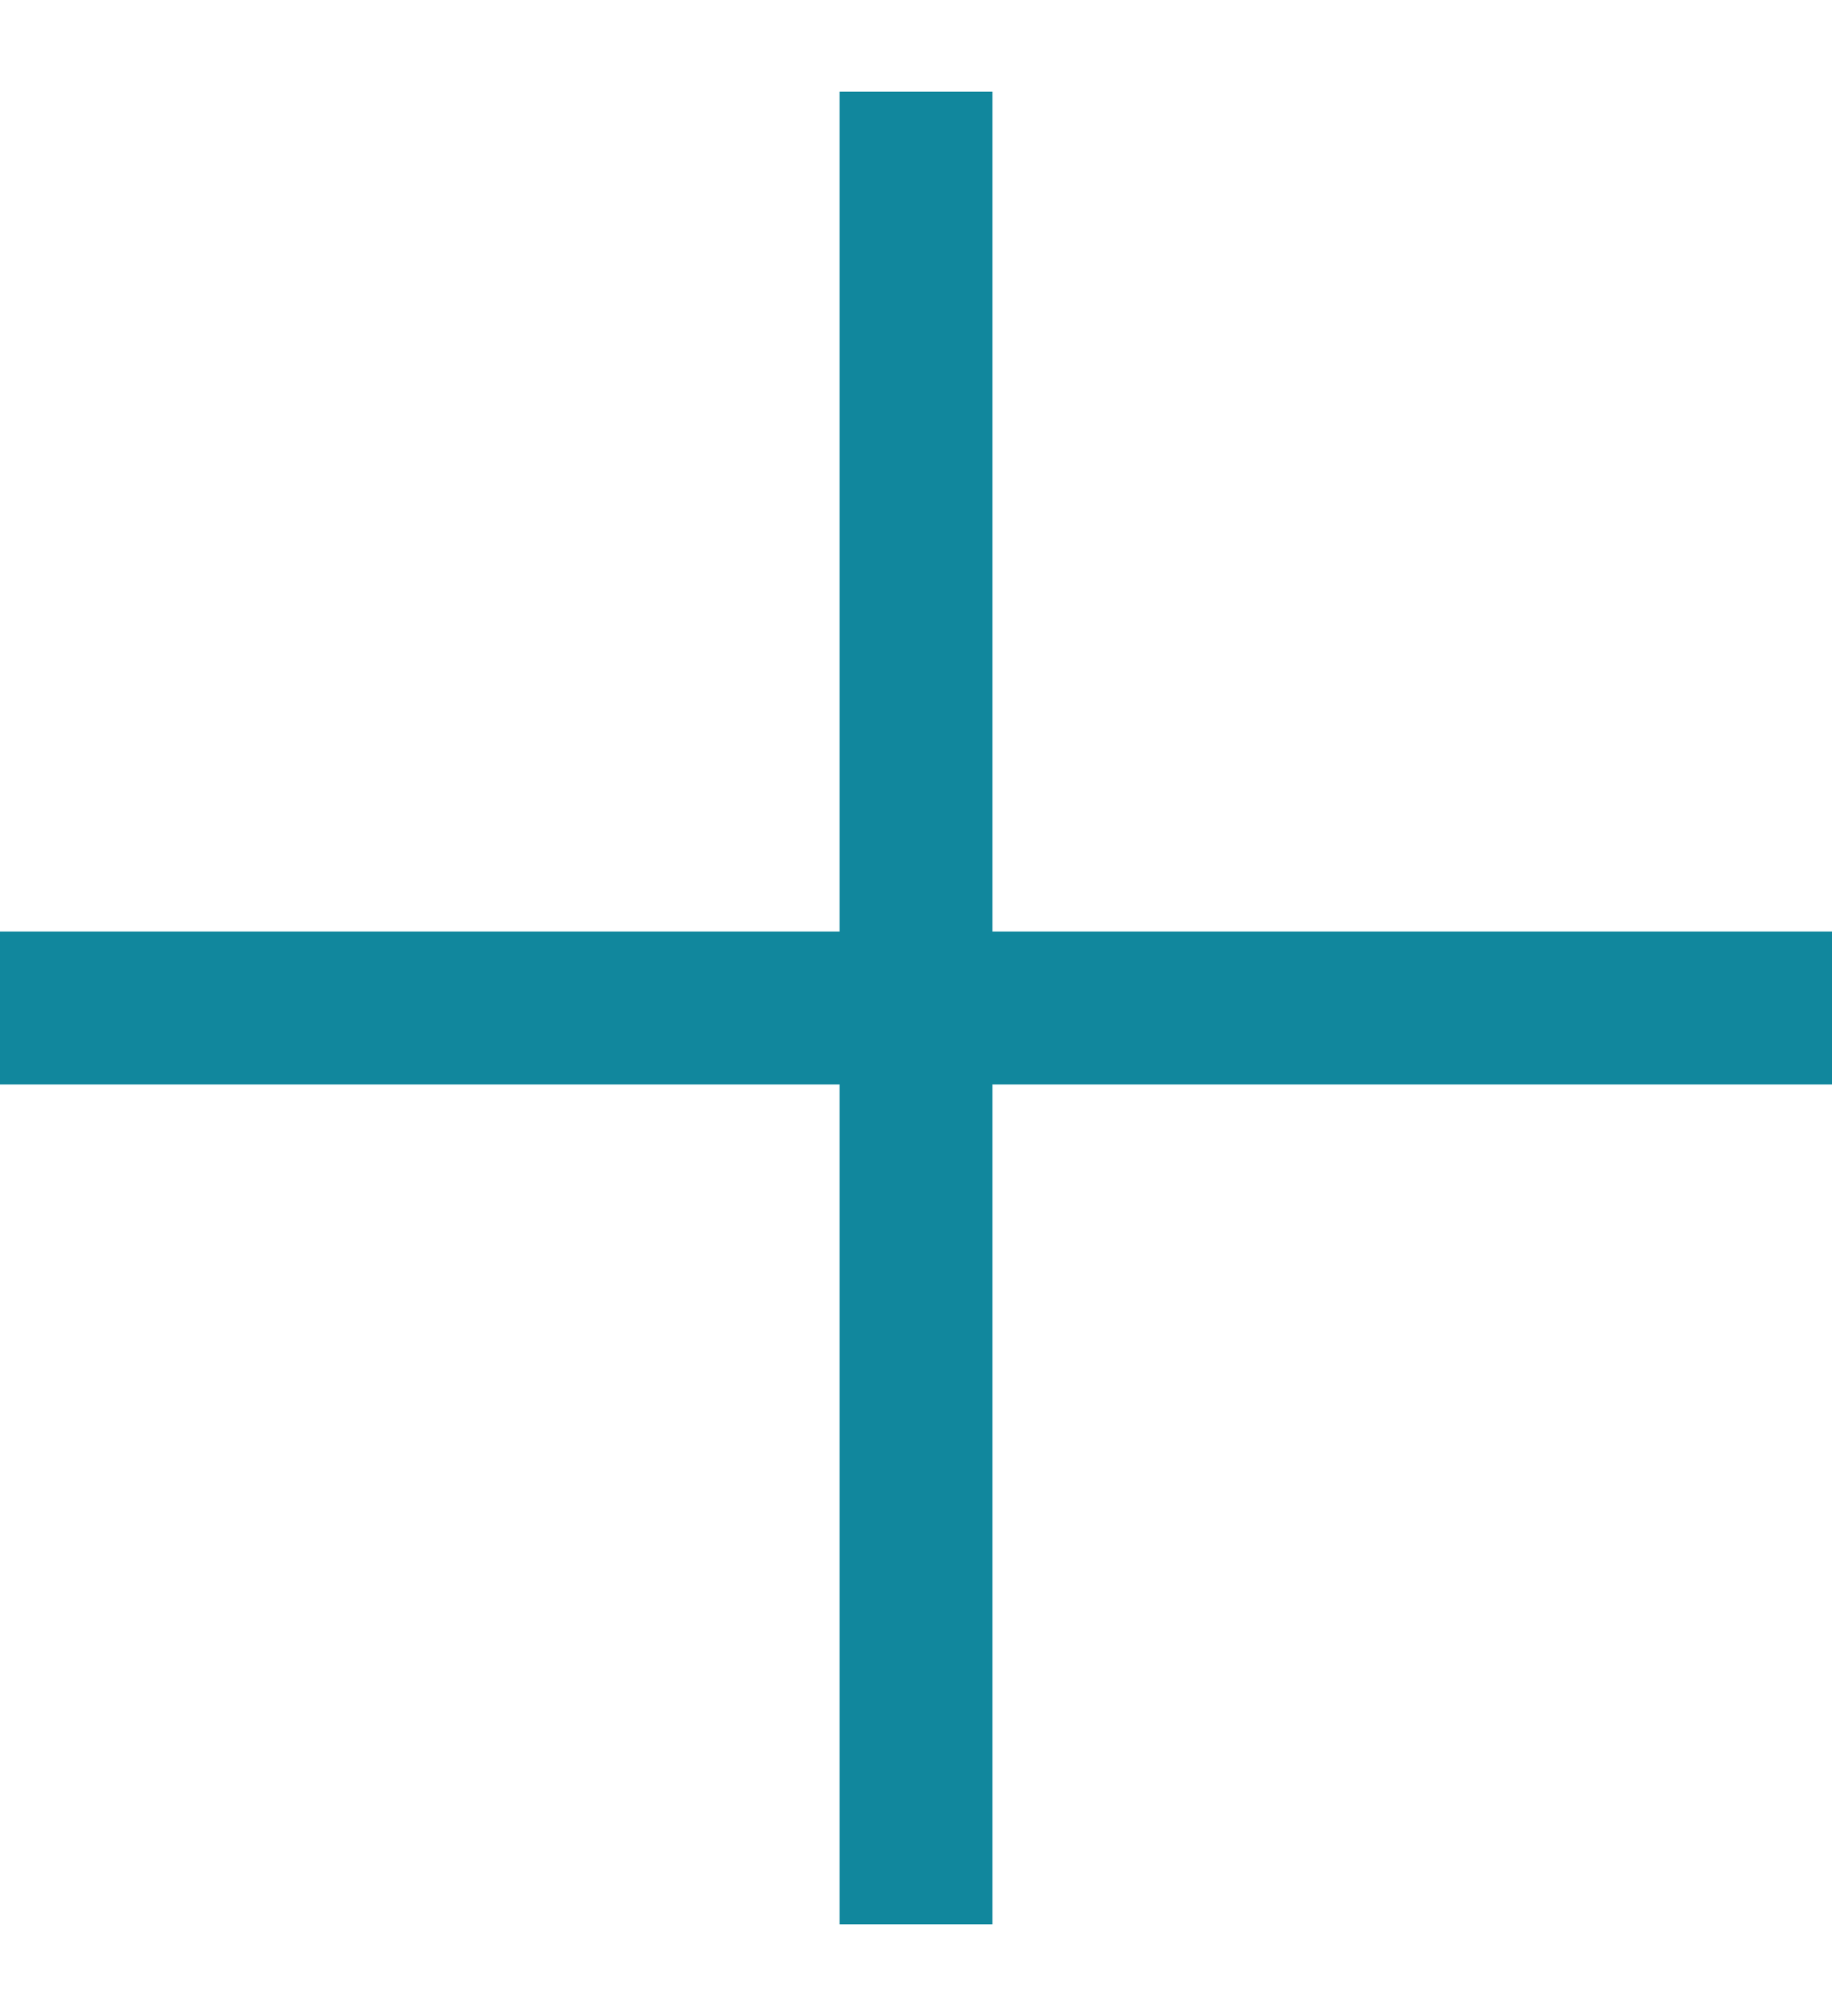 <svg width="10" height="11" viewBox="0 0 10 11" fill="none" xmlns="http://www.w3.org/2000/svg">
<path d="M4.583 5.917H0V5.083H4.583V0.5H5.417V5.083H10V5.917H5.417V10.5H4.583V5.917Z" fill="#11879D"/>
</svg>
